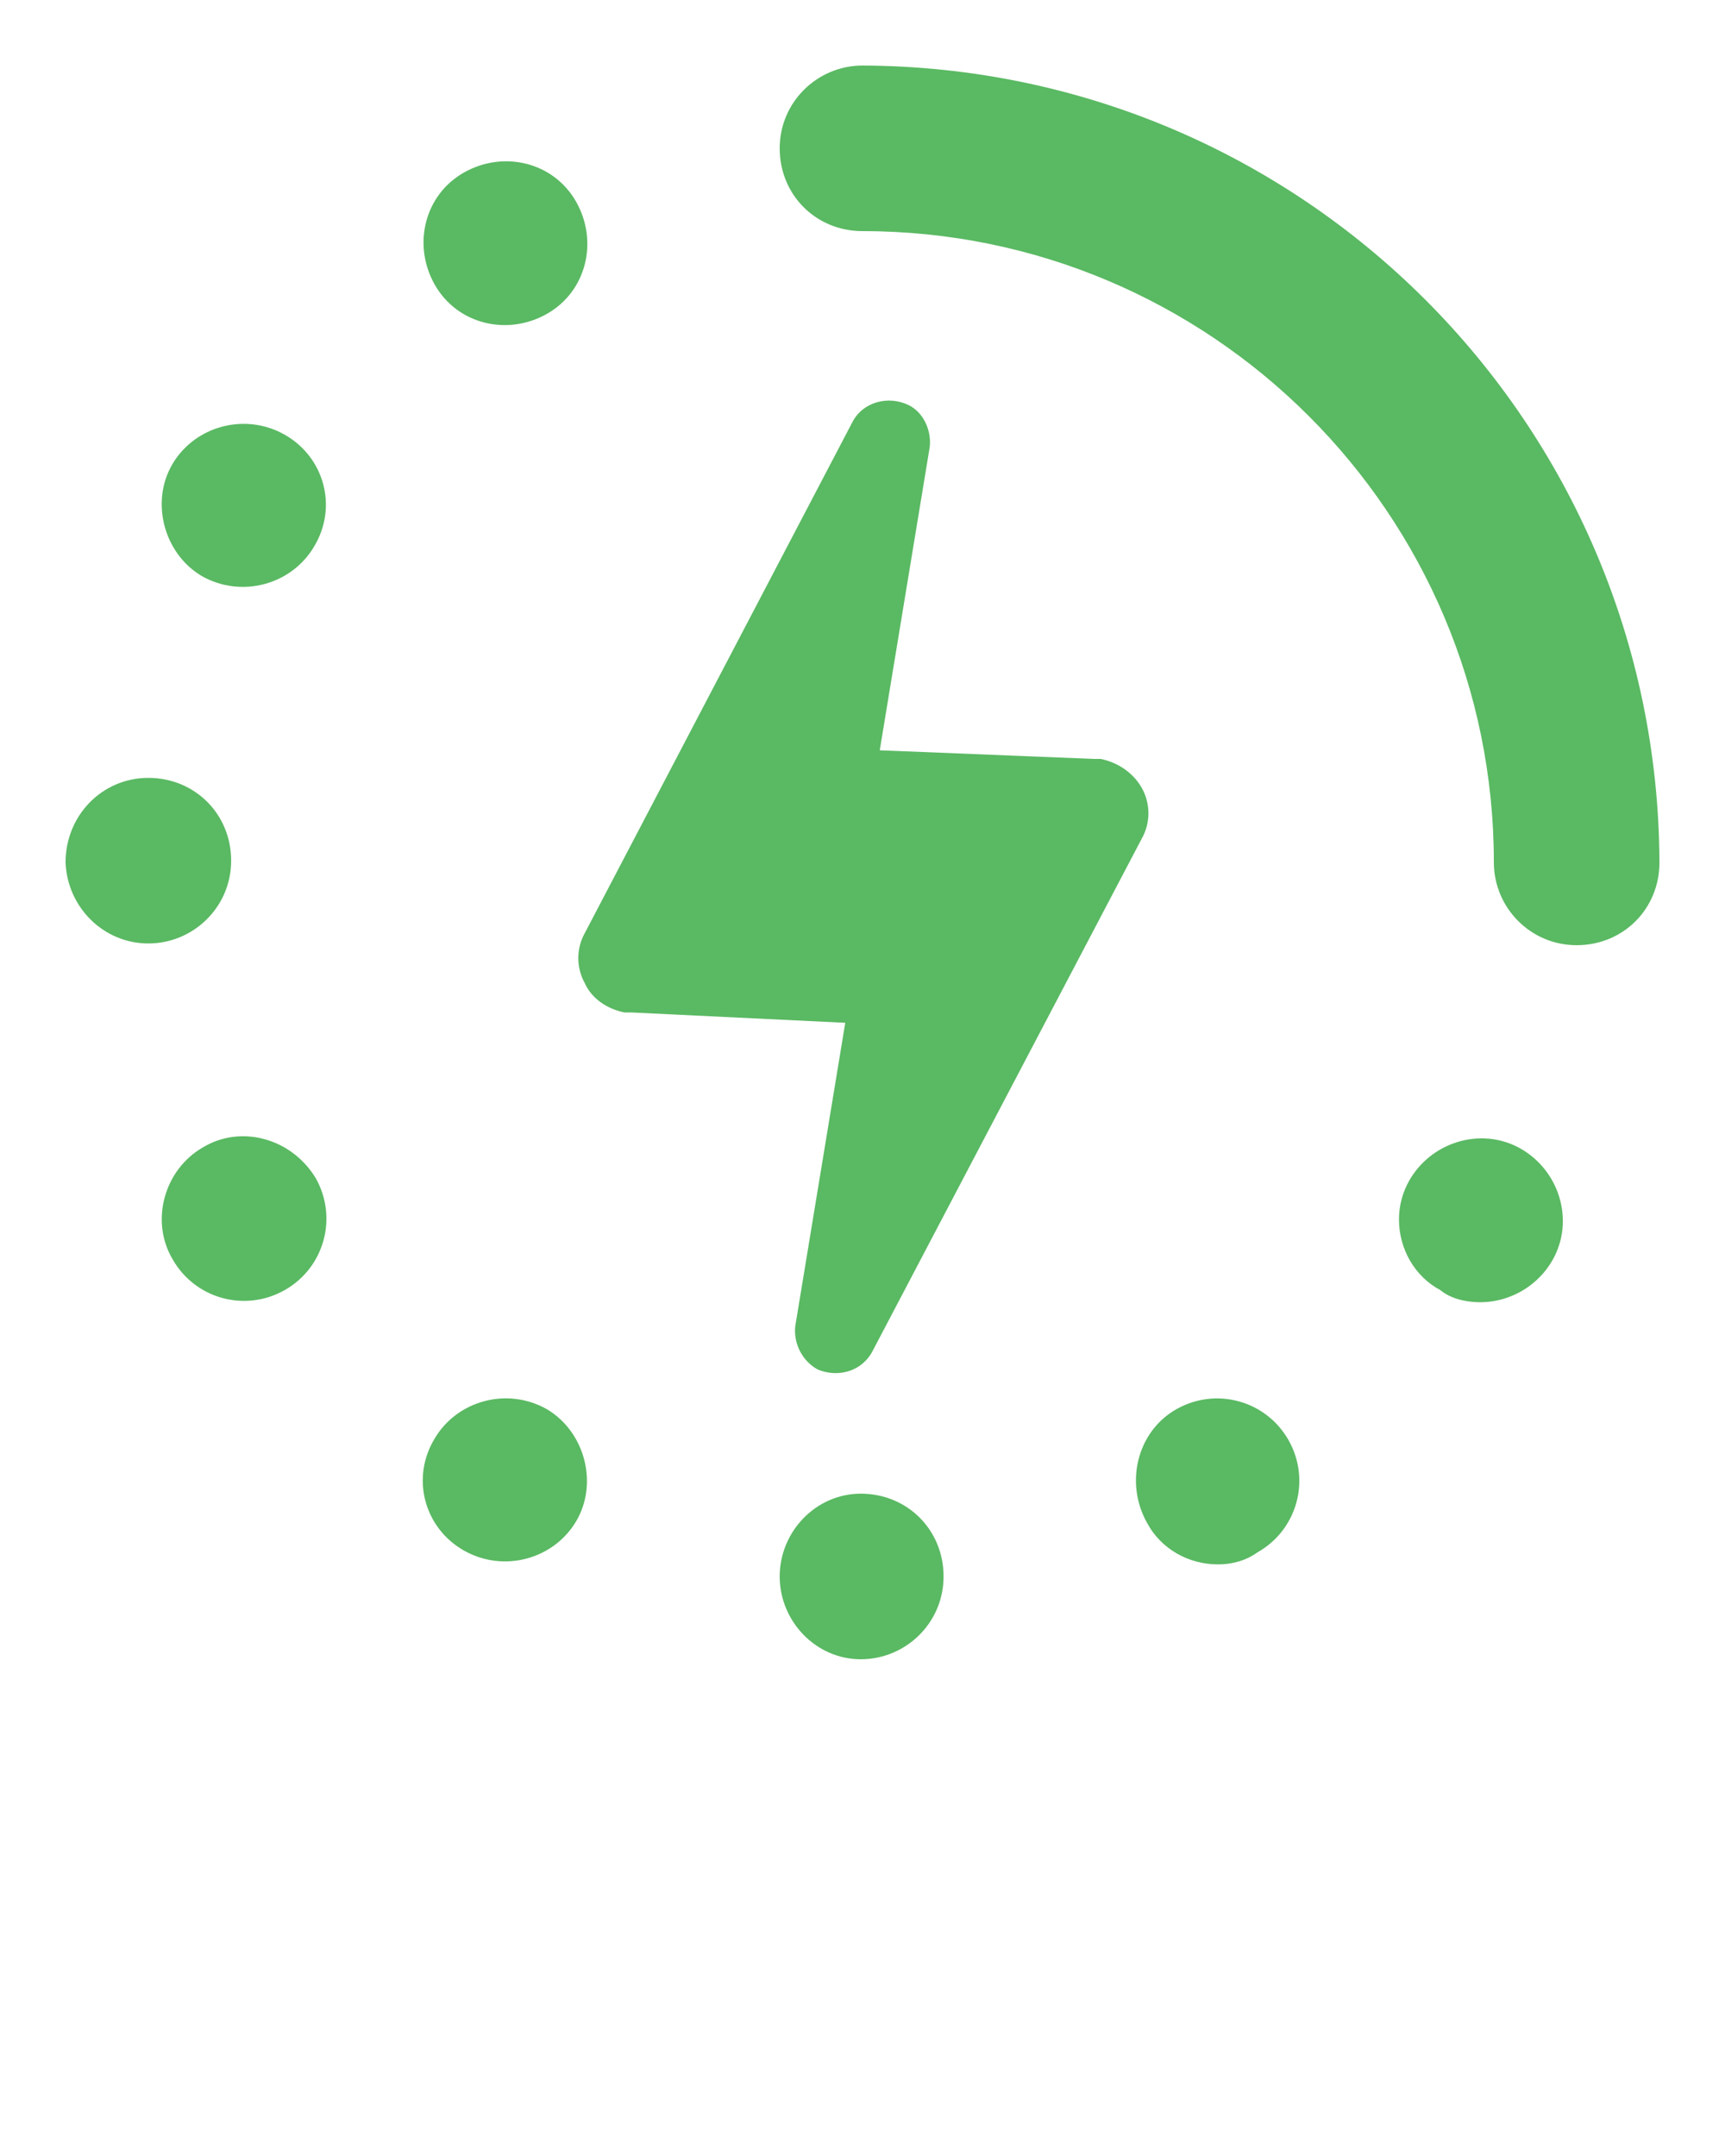 <?xml version="1.0" encoding="utf-8"?>
<!-- Generator: Adobe Illustrator 24.1.2, SVG Export Plug-In . SVG Version: 6.00 Build 0)  -->
<svg version="1.1" id="Layer_1" xmlns="http://www.w3.org/2000/svg" xmlns:xlink="http://www.w3.org/1999/xlink" x="0px" y="0px"
	 viewBox="0 0 100 125" style="enable-background:new 0 0 100 125;" xml:space="preserve">
<style type="text/css">
	.st0{fill:#5AB963;}
</style>
<path class="st0" d="M53.9,25.9L51,43.5L63.4,44h0.4c1,0.2,1.9,0.8,2.4,1.7c0.5,0.9,0.5,2,0,2.9L50.6,78.3c-0.6,1.2-2,1.6-3.2,1.1
	c-0.9-0.5-1.4-1.5-1.3-2.5L49,59.3l-12.4-0.6h-0.4c-1-0.2-1.9-0.8-2.3-1.7c-0.5-0.9-0.5-2,0-2.9l15.5-29.6c0.6-1.2,2.1-1.6,3.3-1
	C53.5,23.9,54,24.9,53.9,25.9z M50,3.8c-2.6,0-4.8,2.1-4.8,4.8s2.1,4.8,4.8,4.8c20.2,0,36.6,16.4,36.6,36.6c0,2.6,2.1,4.8,4.8,4.8
	s4.8-2.1,4.8-4.8C96.1,24.5,75.5,3.9,50,3.8z M45.2,91.4c0,2.6,2.1,4.8,4.7,4.8c0,0,0,0,0,0l0,0c2.6,0,4.8-2.1,4.8-4.8
	s-2.1-4.8-4.8-4.8C47.3,86.6,45.2,88.8,45.2,91.4L45.2,91.4z M8.6,54.7c2.6,0,4.8-2.1,4.8-4.8s-2.1-4.8-4.8-4.8S3.8,47.3,3.8,50
	c0,0,0,0,0,0C3.9,52.6,6,54.7,8.6,54.7z M26.9,89.9c2.3,1.3,5.2,0.5,6.5-1.7s0.5-5.2-1.7-6.5c-2.3-1.3-5.2-0.5-6.5,1.7
	C23.8,85.7,24.6,88.6,26.9,89.9z M25.2,16.5c1.3,2.3,4.2,3,6.5,1.7s3-4.2,1.7-6.5c-1.3-2.3-4.2-3-6.5-1.7
	C24.6,11.3,23.9,14.2,25.2,16.5C25.2,16.5,25.2,16.5,25.2,16.5z M11.8,66.5C9.5,67.8,8.7,70.8,10,73c1.3,2.3,4.2,3.1,6.5,1.8
	s3.1-4.2,1.8-6.5c0,0,0,0,0,0C16.9,66,14,65.2,11.8,66.5L11.8,66.5z M85.8,75.5c2.6,0,4.8-2.1,4.8-4.7c0-2.6-2.1-4.8-4.7-4.8
	c-2.6,0-4.8,2.1-4.8,4.7c0,1.7,0.9,3.3,2.4,4.1C84.1,75.3,85,75.5,85.8,75.5L85.8,75.5z M16.5,25.2c-2.3-1.3-5.2-0.5-6.5,1.7
	s-0.5,5.2,1.7,6.5c2.3,1.3,5.2,0.5,6.5-1.7C19.6,29.4,18.8,26.5,16.5,25.2C16.5,25.2,16.5,25.2,16.5,25.2z M66.5,88.3
	c0.8,1.5,2.4,2.4,4.1,2.4c0.8,0,1.6-0.2,2.3-0.7c2.3-1.3,3.1-4.2,1.8-6.5c-1.3-2.3-4.2-3.1-6.5-1.8S65.2,86,66.5,88.3
	C66.5,88.2,66.5,88.2,66.5,88.3L66.5,88.3z"/>
</svg>
